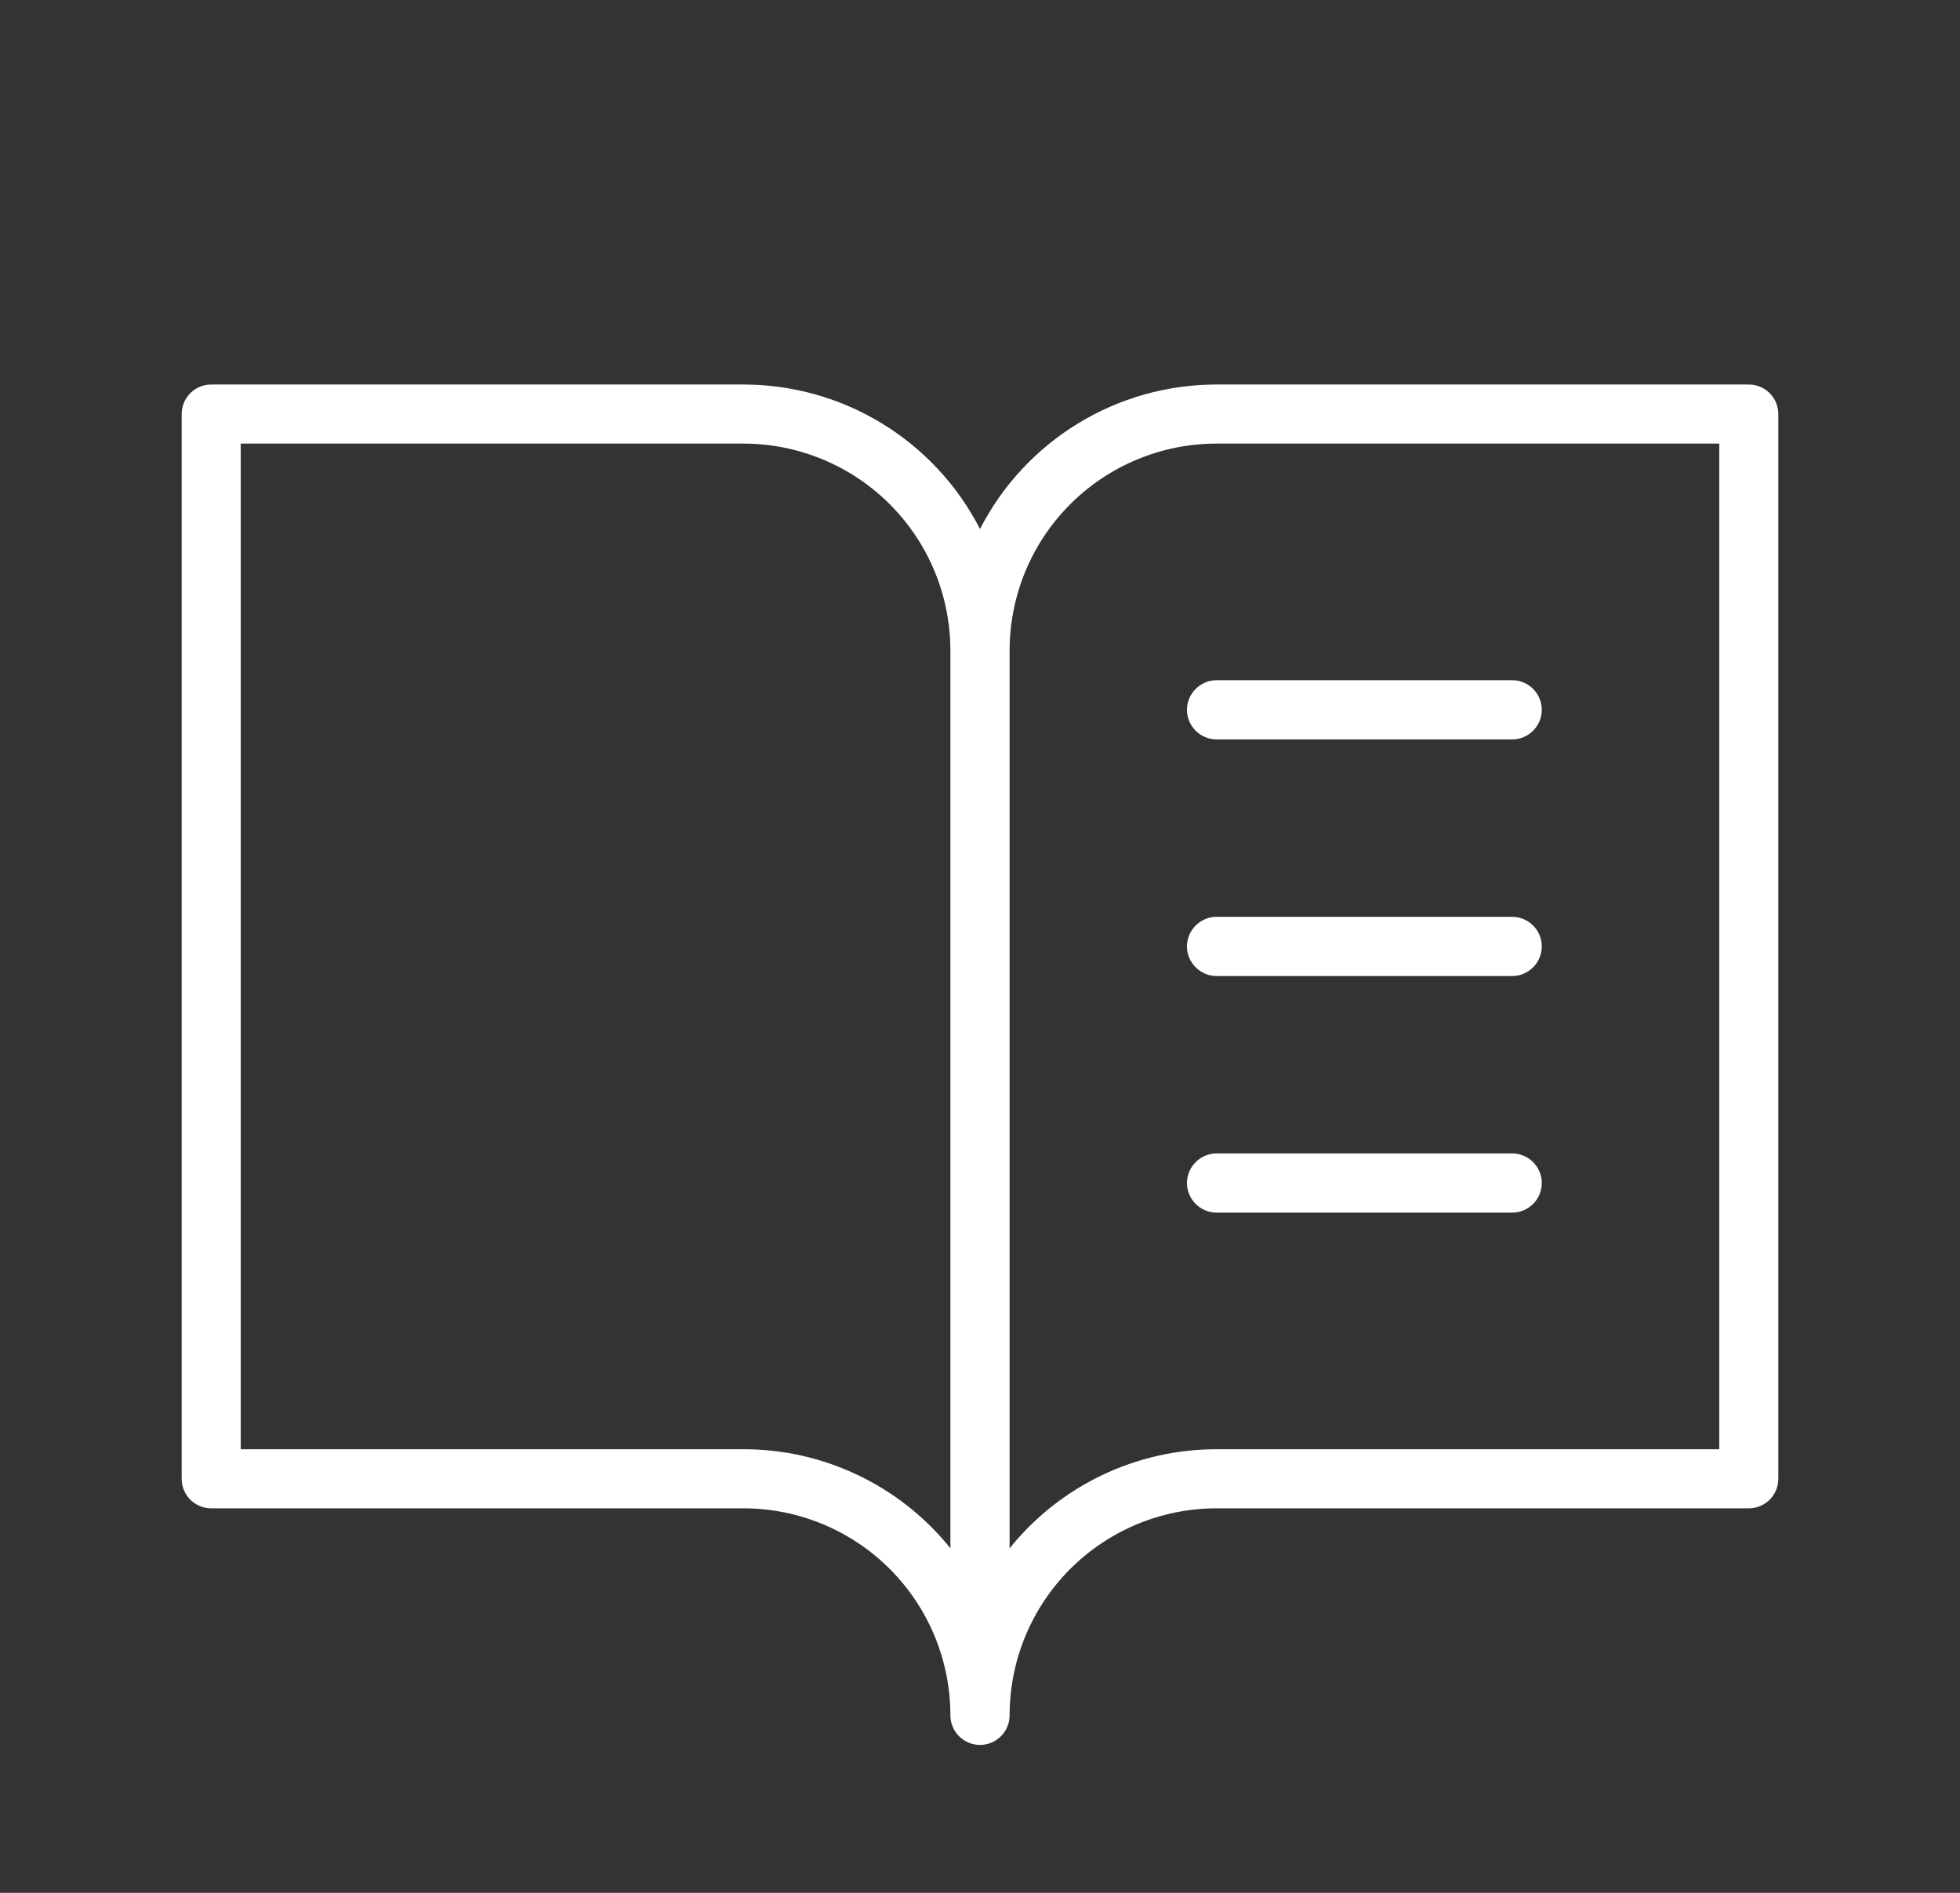 <svg width="29" height="28" viewBox="0 0 29 28" fill="none" xmlns="http://www.w3.org/2000/svg">
<rect x="0" y="0" width="29" height="28" fill="#333333" stroke="none"/>
<path d="M25.875 5.688H18C17.277 5.688 16.567 5.887 15.95 6.264C15.332 6.641 14.831 7.181 14.5 7.825C14.169 7.181 13.668 6.641 13.05 6.264C12.433 5.887 11.723 5.688 11 5.688H3.125C3.009 5.688 2.898 5.734 2.816 5.816C2.734 5.898 2.688 6.009 2.688 6.125V21.875C2.688 21.991 2.734 22.102 2.816 22.184C2.898 22.266 3.009 22.312 3.125 22.312H11C11.812 22.312 12.591 22.635 13.165 23.209C13.74 23.784 14.062 24.563 14.062 25.375C14.062 25.491 14.109 25.602 14.191 25.684C14.273 25.766 14.384 25.812 14.5 25.812C14.616 25.812 14.727 25.766 14.809 25.684C14.891 25.602 14.938 25.491 14.938 25.375C14.938 24.563 15.26 23.784 15.835 23.209C16.409 22.635 17.188 22.312 18 22.312H25.875C25.991 22.312 26.102 22.266 26.184 22.184C26.266 22.102 26.312 21.991 26.312 21.875V6.125C26.312 6.009 26.266 5.898 26.184 5.816C26.102 5.734 25.991 5.688 25.875 5.688ZM11 21.438H3.562V6.562H11C11.812 6.562 12.591 6.885 13.165 7.459C13.74 8.034 14.062 8.813 14.062 9.625V22.903C13.694 22.445 13.228 22.076 12.698 21.823C12.168 21.569 11.588 21.437 11 21.438ZM25.438 21.438H18C17.412 21.438 16.832 21.569 16.302 21.823C15.772 22.077 15.306 22.446 14.938 22.904V9.625C14.938 8.813 15.26 8.034 15.835 7.459C16.409 6.885 17.188 6.562 18 6.562H25.438V21.438ZM18 10.062H22.375C22.491 10.062 22.602 10.109 22.684 10.191C22.766 10.273 22.812 10.384 22.812 10.5C22.812 10.616 22.766 10.727 22.684 10.809C22.602 10.891 22.491 10.938 22.375 10.938H18C17.884 10.938 17.773 10.891 17.691 10.809C17.609 10.727 17.562 10.616 17.562 10.5C17.562 10.384 17.609 10.273 17.691 10.191C17.773 10.109 17.884 10.062 18 10.062ZM22.812 14C22.812 14.116 22.766 14.227 22.684 14.309C22.602 14.391 22.491 14.438 22.375 14.438H18C17.884 14.438 17.773 14.391 17.691 14.309C17.609 14.227 17.562 14.116 17.562 14C17.562 13.884 17.609 13.773 17.691 13.691C17.773 13.609 17.884 13.562 18 13.562H22.375C22.491 13.562 22.602 13.609 22.684 13.691C22.766 13.773 22.812 13.884 22.812 14ZM22.812 17.5C22.812 17.616 22.766 17.727 22.684 17.809C22.602 17.891 22.491 17.938 22.375 17.938H18C17.884 17.938 17.773 17.891 17.691 17.809C17.609 17.727 17.562 17.616 17.562 17.5C17.562 17.384 17.609 17.273 17.691 17.191C17.773 17.109 17.884 17.062 18 17.062H22.375C22.491 17.062 22.602 17.109 22.684 17.191C22.766 17.273 22.812 17.384 22.812 17.5Z" fill="white"/>
</svg>
